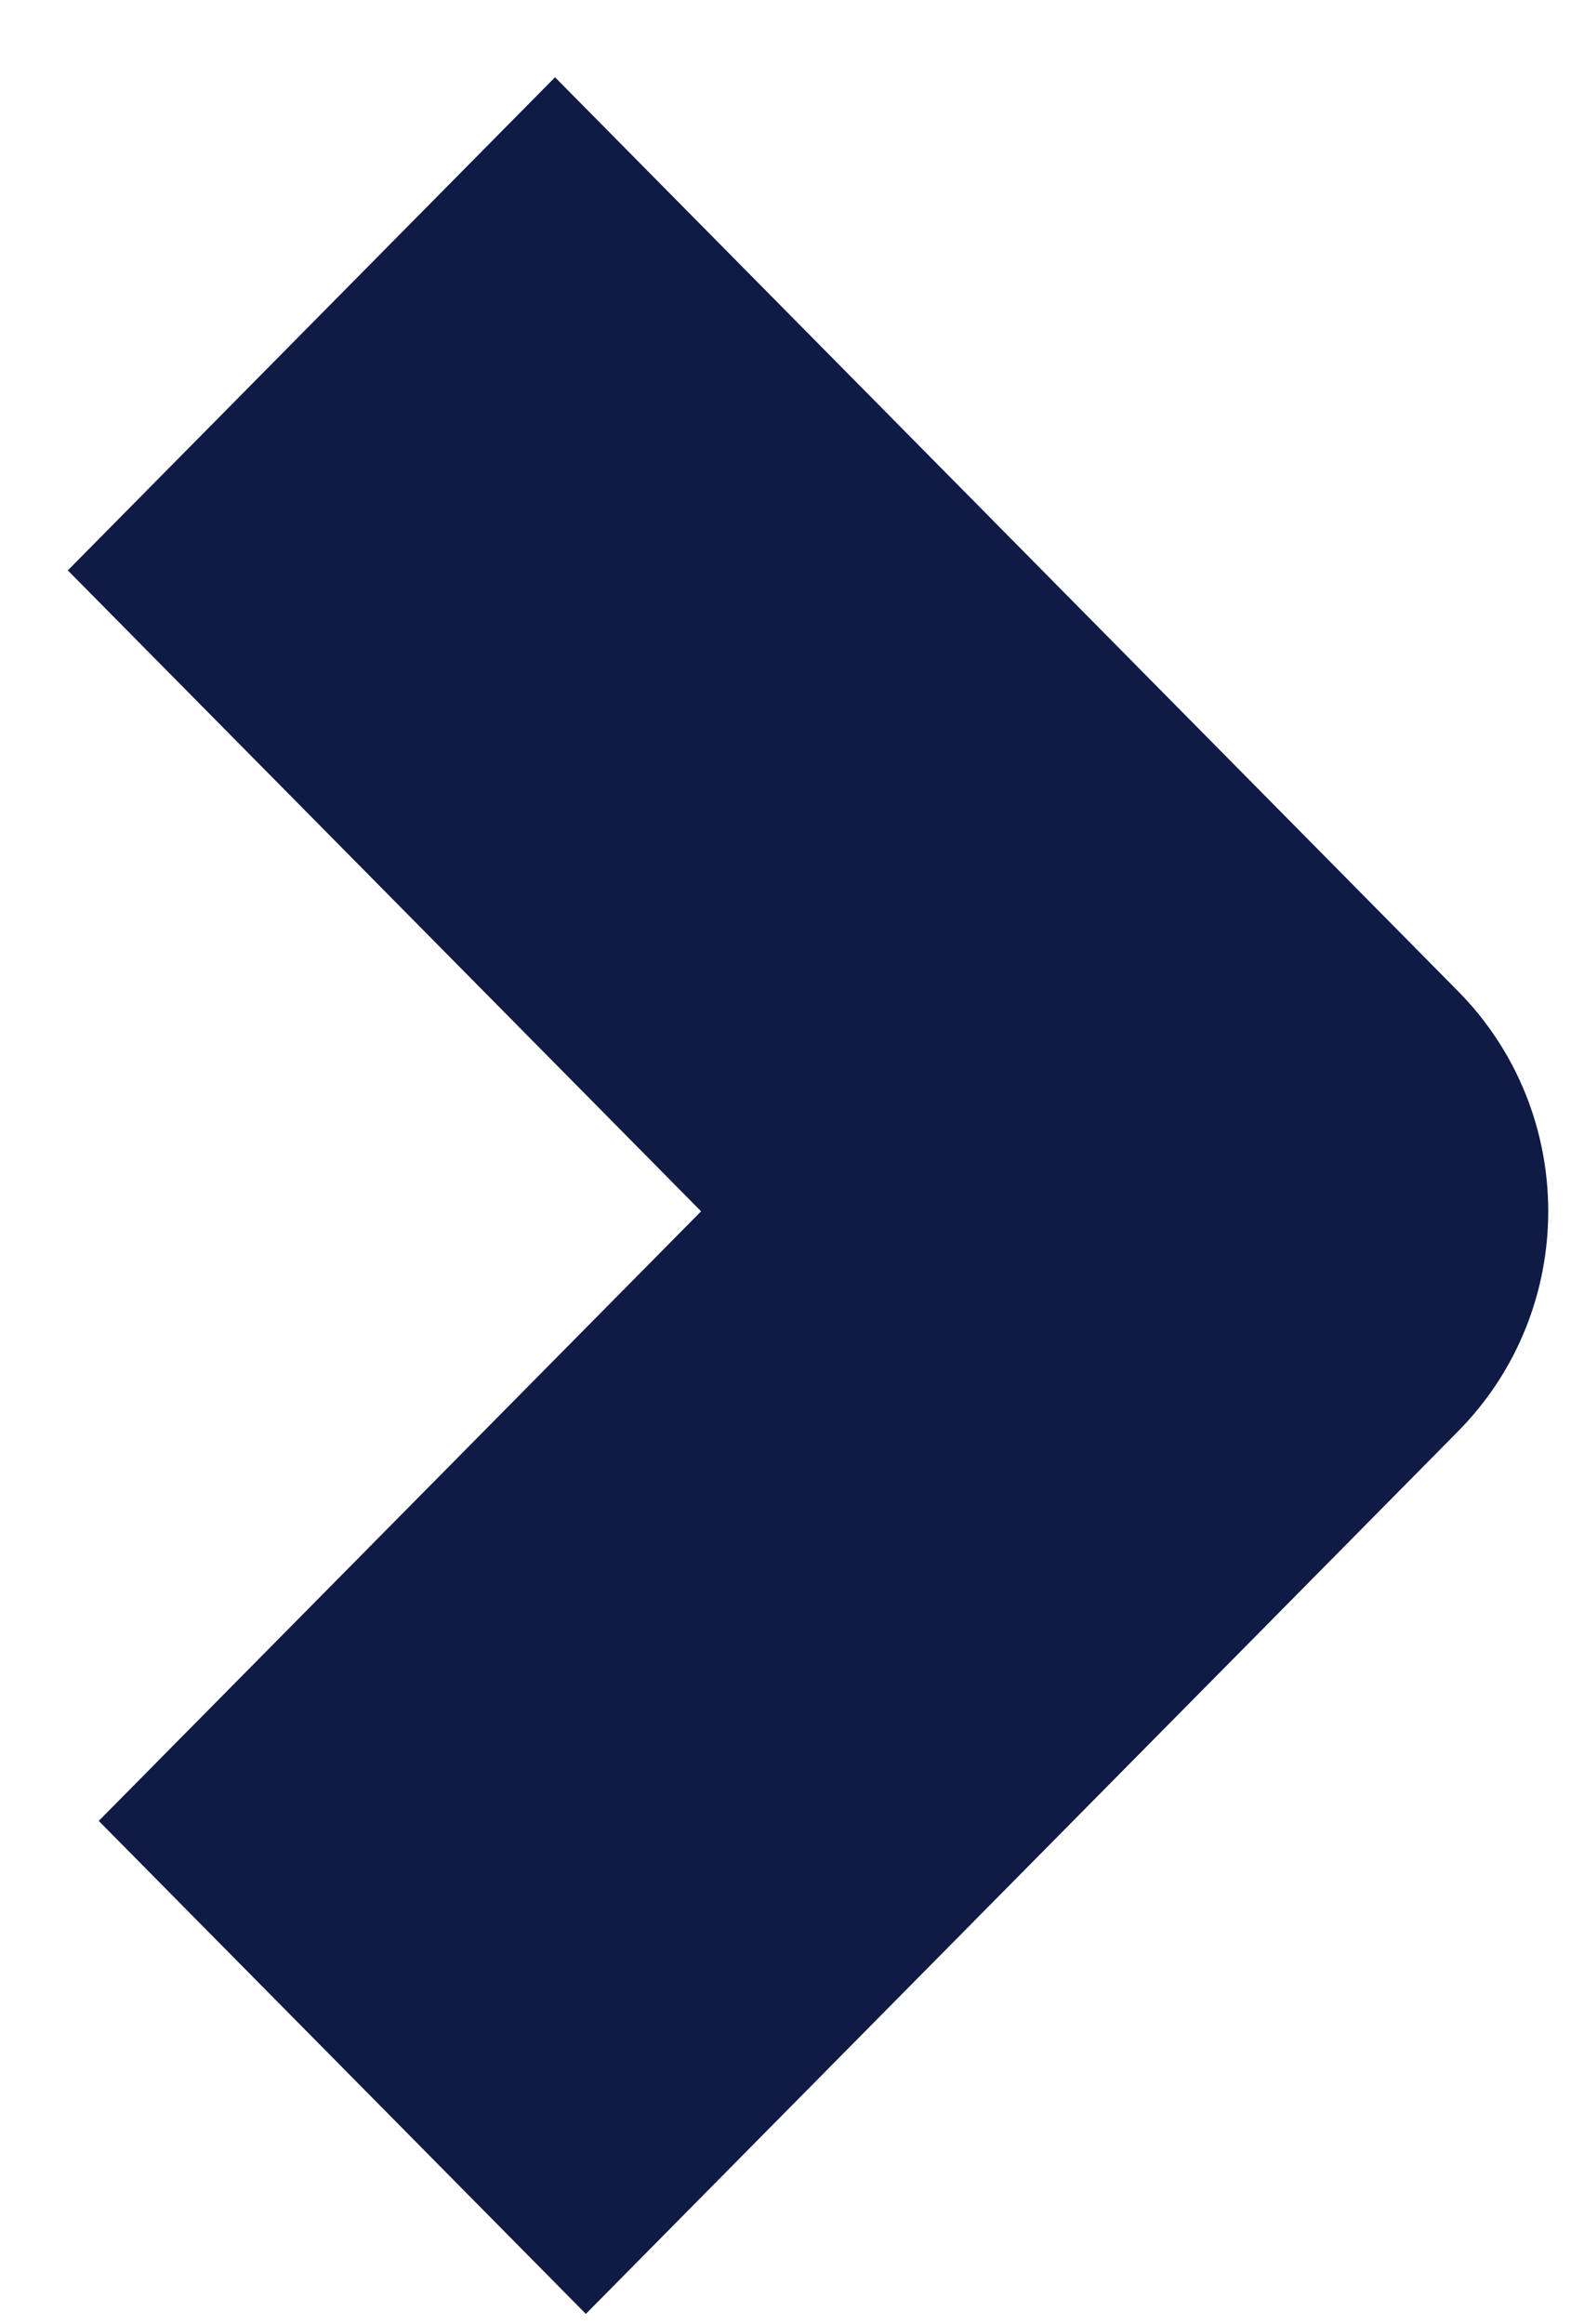 <svg width="15" height="22" viewBox="0 0 15 22" fill="none" xmlns="http://www.w3.org/2000/svg">
<path d="M7.713 11.467L1.717 5.4L5.256 1.819L11.251 7.885L13.26 9.918C14.109 10.773 14.109 12.162 13.26 13.017L11.251 15.05L5.548 20.819L2.01 17.239L7.713 11.469L7.713 11.467Z" fill="#0F1A45" stroke="#0F1A45" stroke-width="1.529" stroke-miterlimit="10"/>
</svg>
